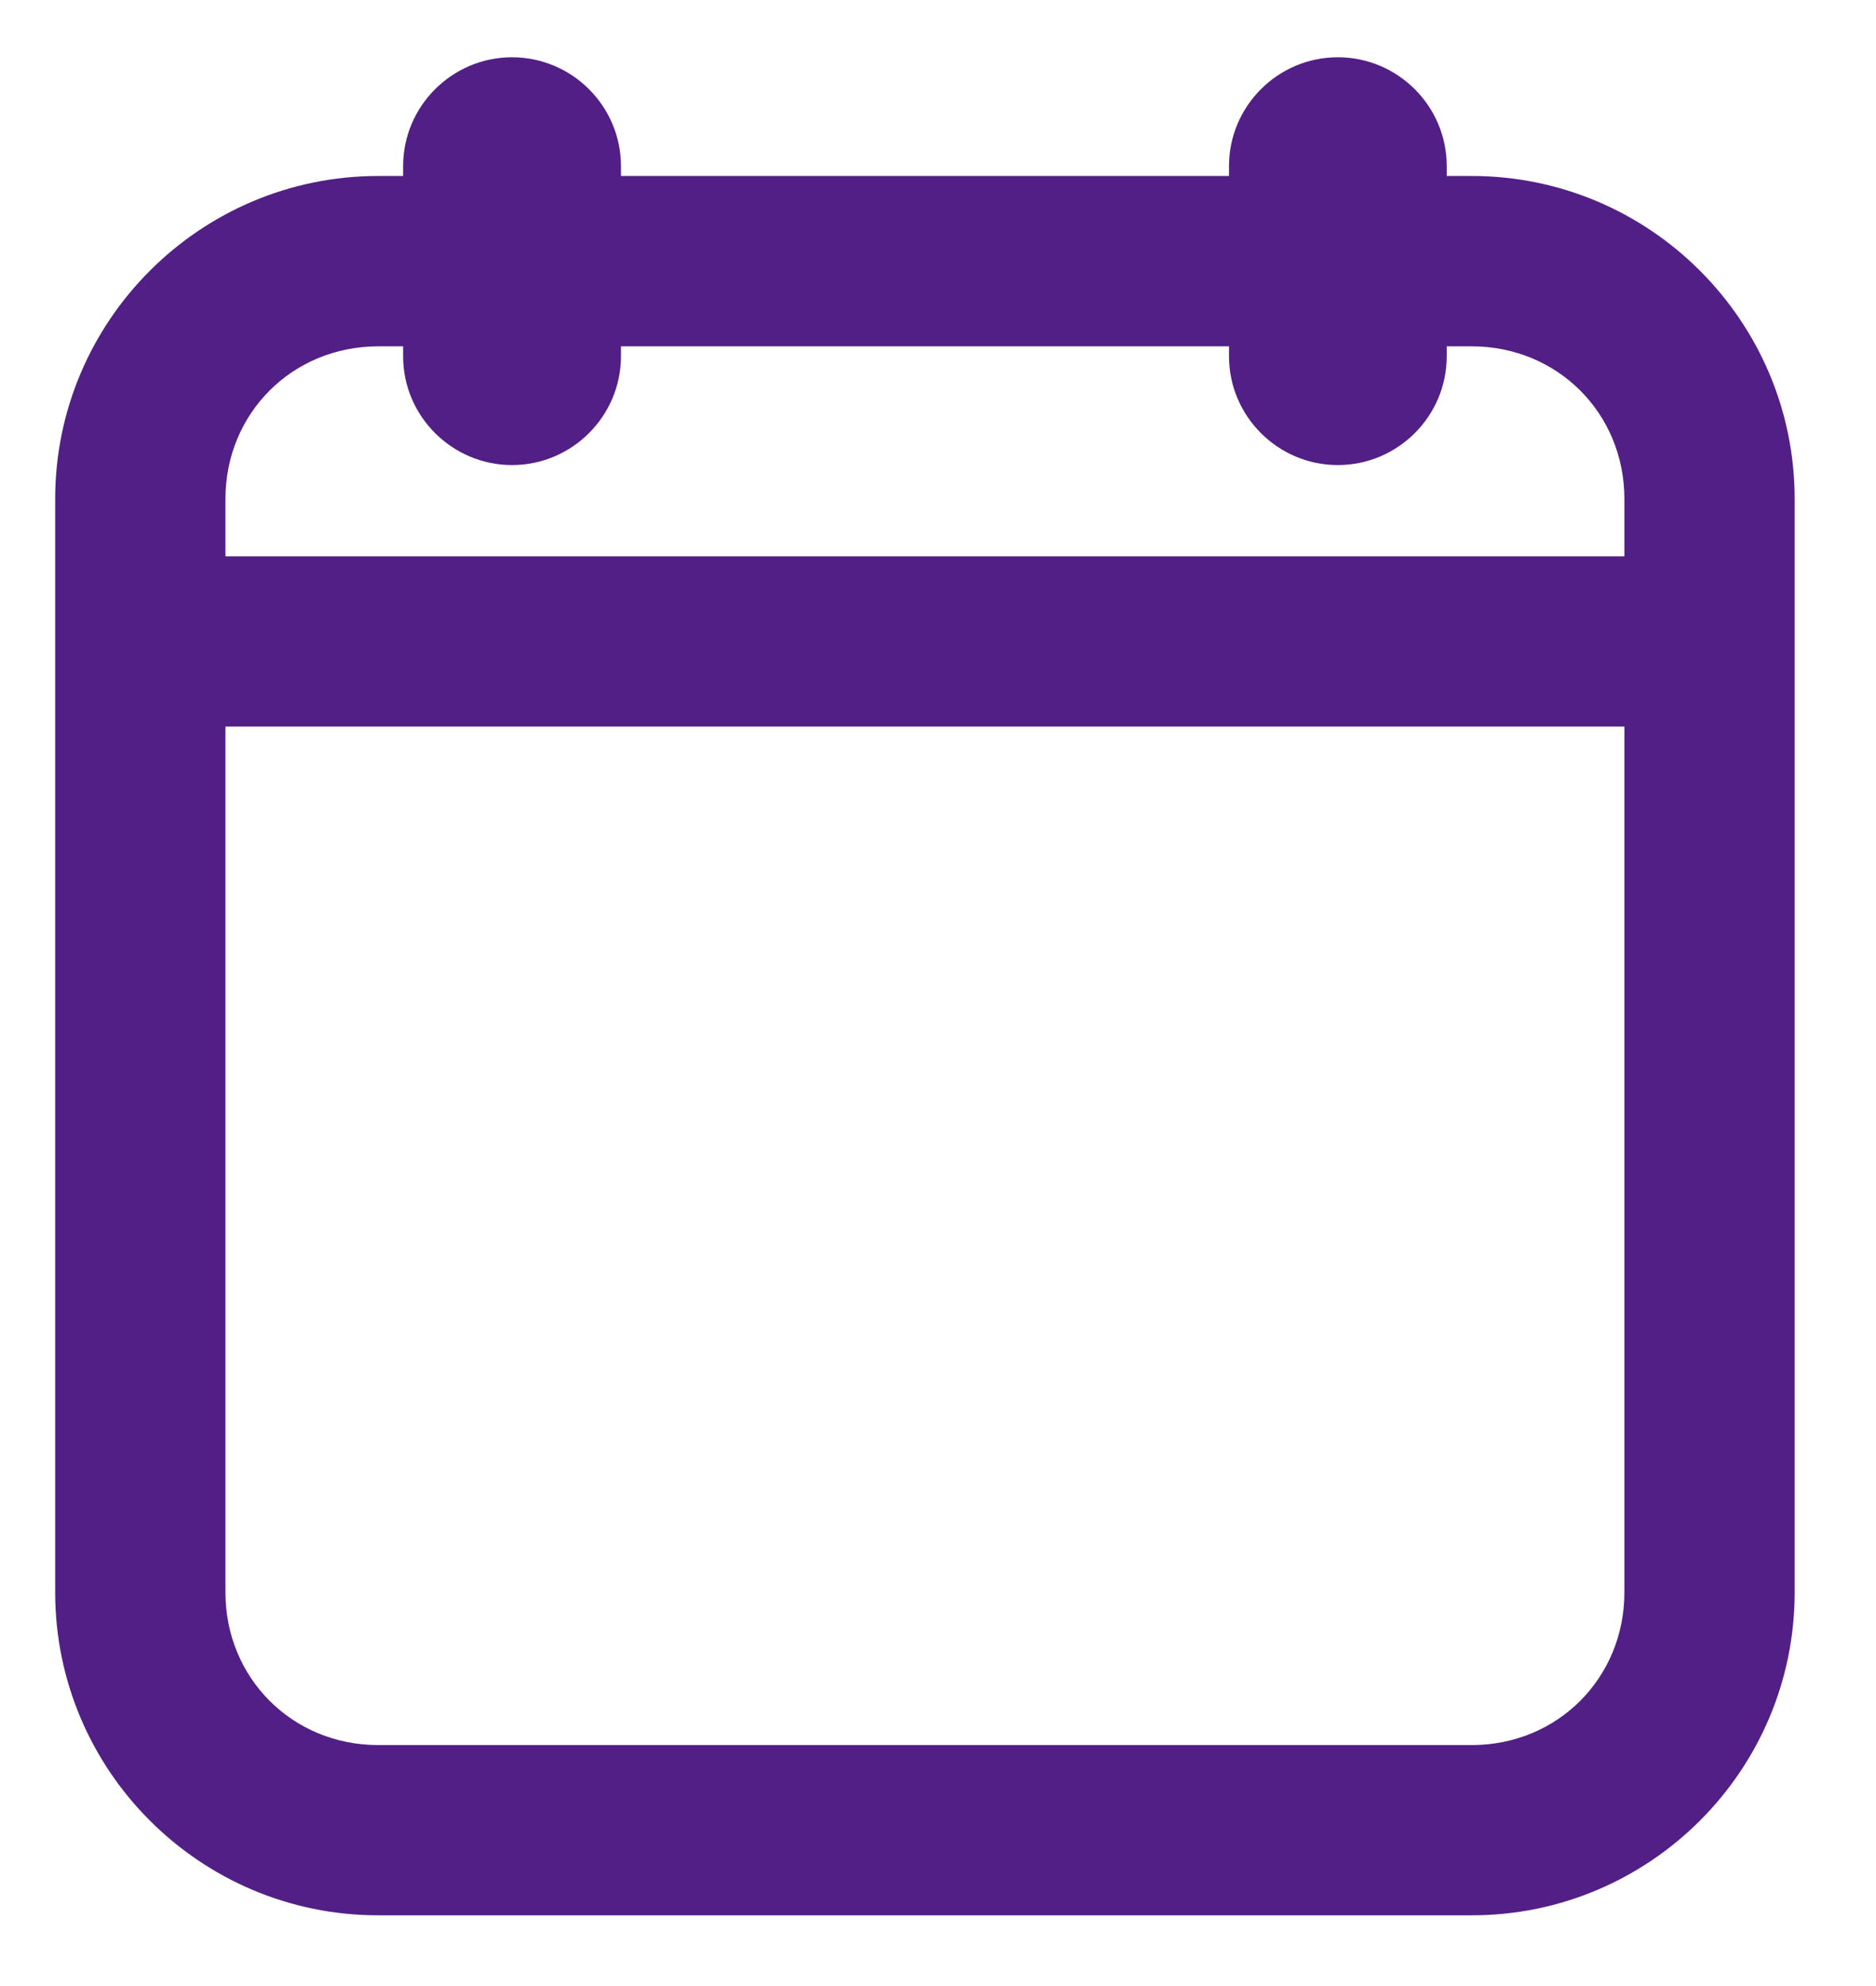<svg width="17" height="18" viewBox="0 0 17 18" fill="none" xmlns="http://www.w3.org/2000/svg">
<path d="M13.337 1.595H13.11V1.505C13.11 0.962 12.667 0.519 12.123 0.519C11.58 0.519 11.137 0.962 11.137 1.505V1.595H5.627V1.505C5.627 0.962 5.183 0.519 4.64 0.519C4.097 0.519 3.653 0.962 3.653 1.505V1.595H3.427C1.813 1.595 0.5 2.909 0.5 4.522V14.432C0.5 16.046 1.813 17.359 3.427 17.359H13.337C14.95 17.359 16.263 16.046 16.263 14.432V4.522C16.263 2.909 14.95 1.595 13.337 1.595ZM2.043 4.522C2.043 3.745 2.65 3.139 3.427 3.139H3.653V3.229C3.653 3.772 4.097 4.215 4.64 4.215C5.183 4.215 5.627 3.772 5.627 3.229V3.139H11.137V3.229C11.137 3.772 11.58 4.215 12.123 4.215C12.667 4.215 13.11 3.772 13.11 3.229V3.139H13.337C14.113 3.139 14.72 3.745 14.72 4.522V5.042H2.043V4.522ZM14.72 6.585V14.432C14.72 15.209 14.113 15.816 13.337 15.816H3.427C2.65 15.816 2.043 15.209 2.043 14.432V6.585H14.72Z" fill="#521F86"/>
</svg>
